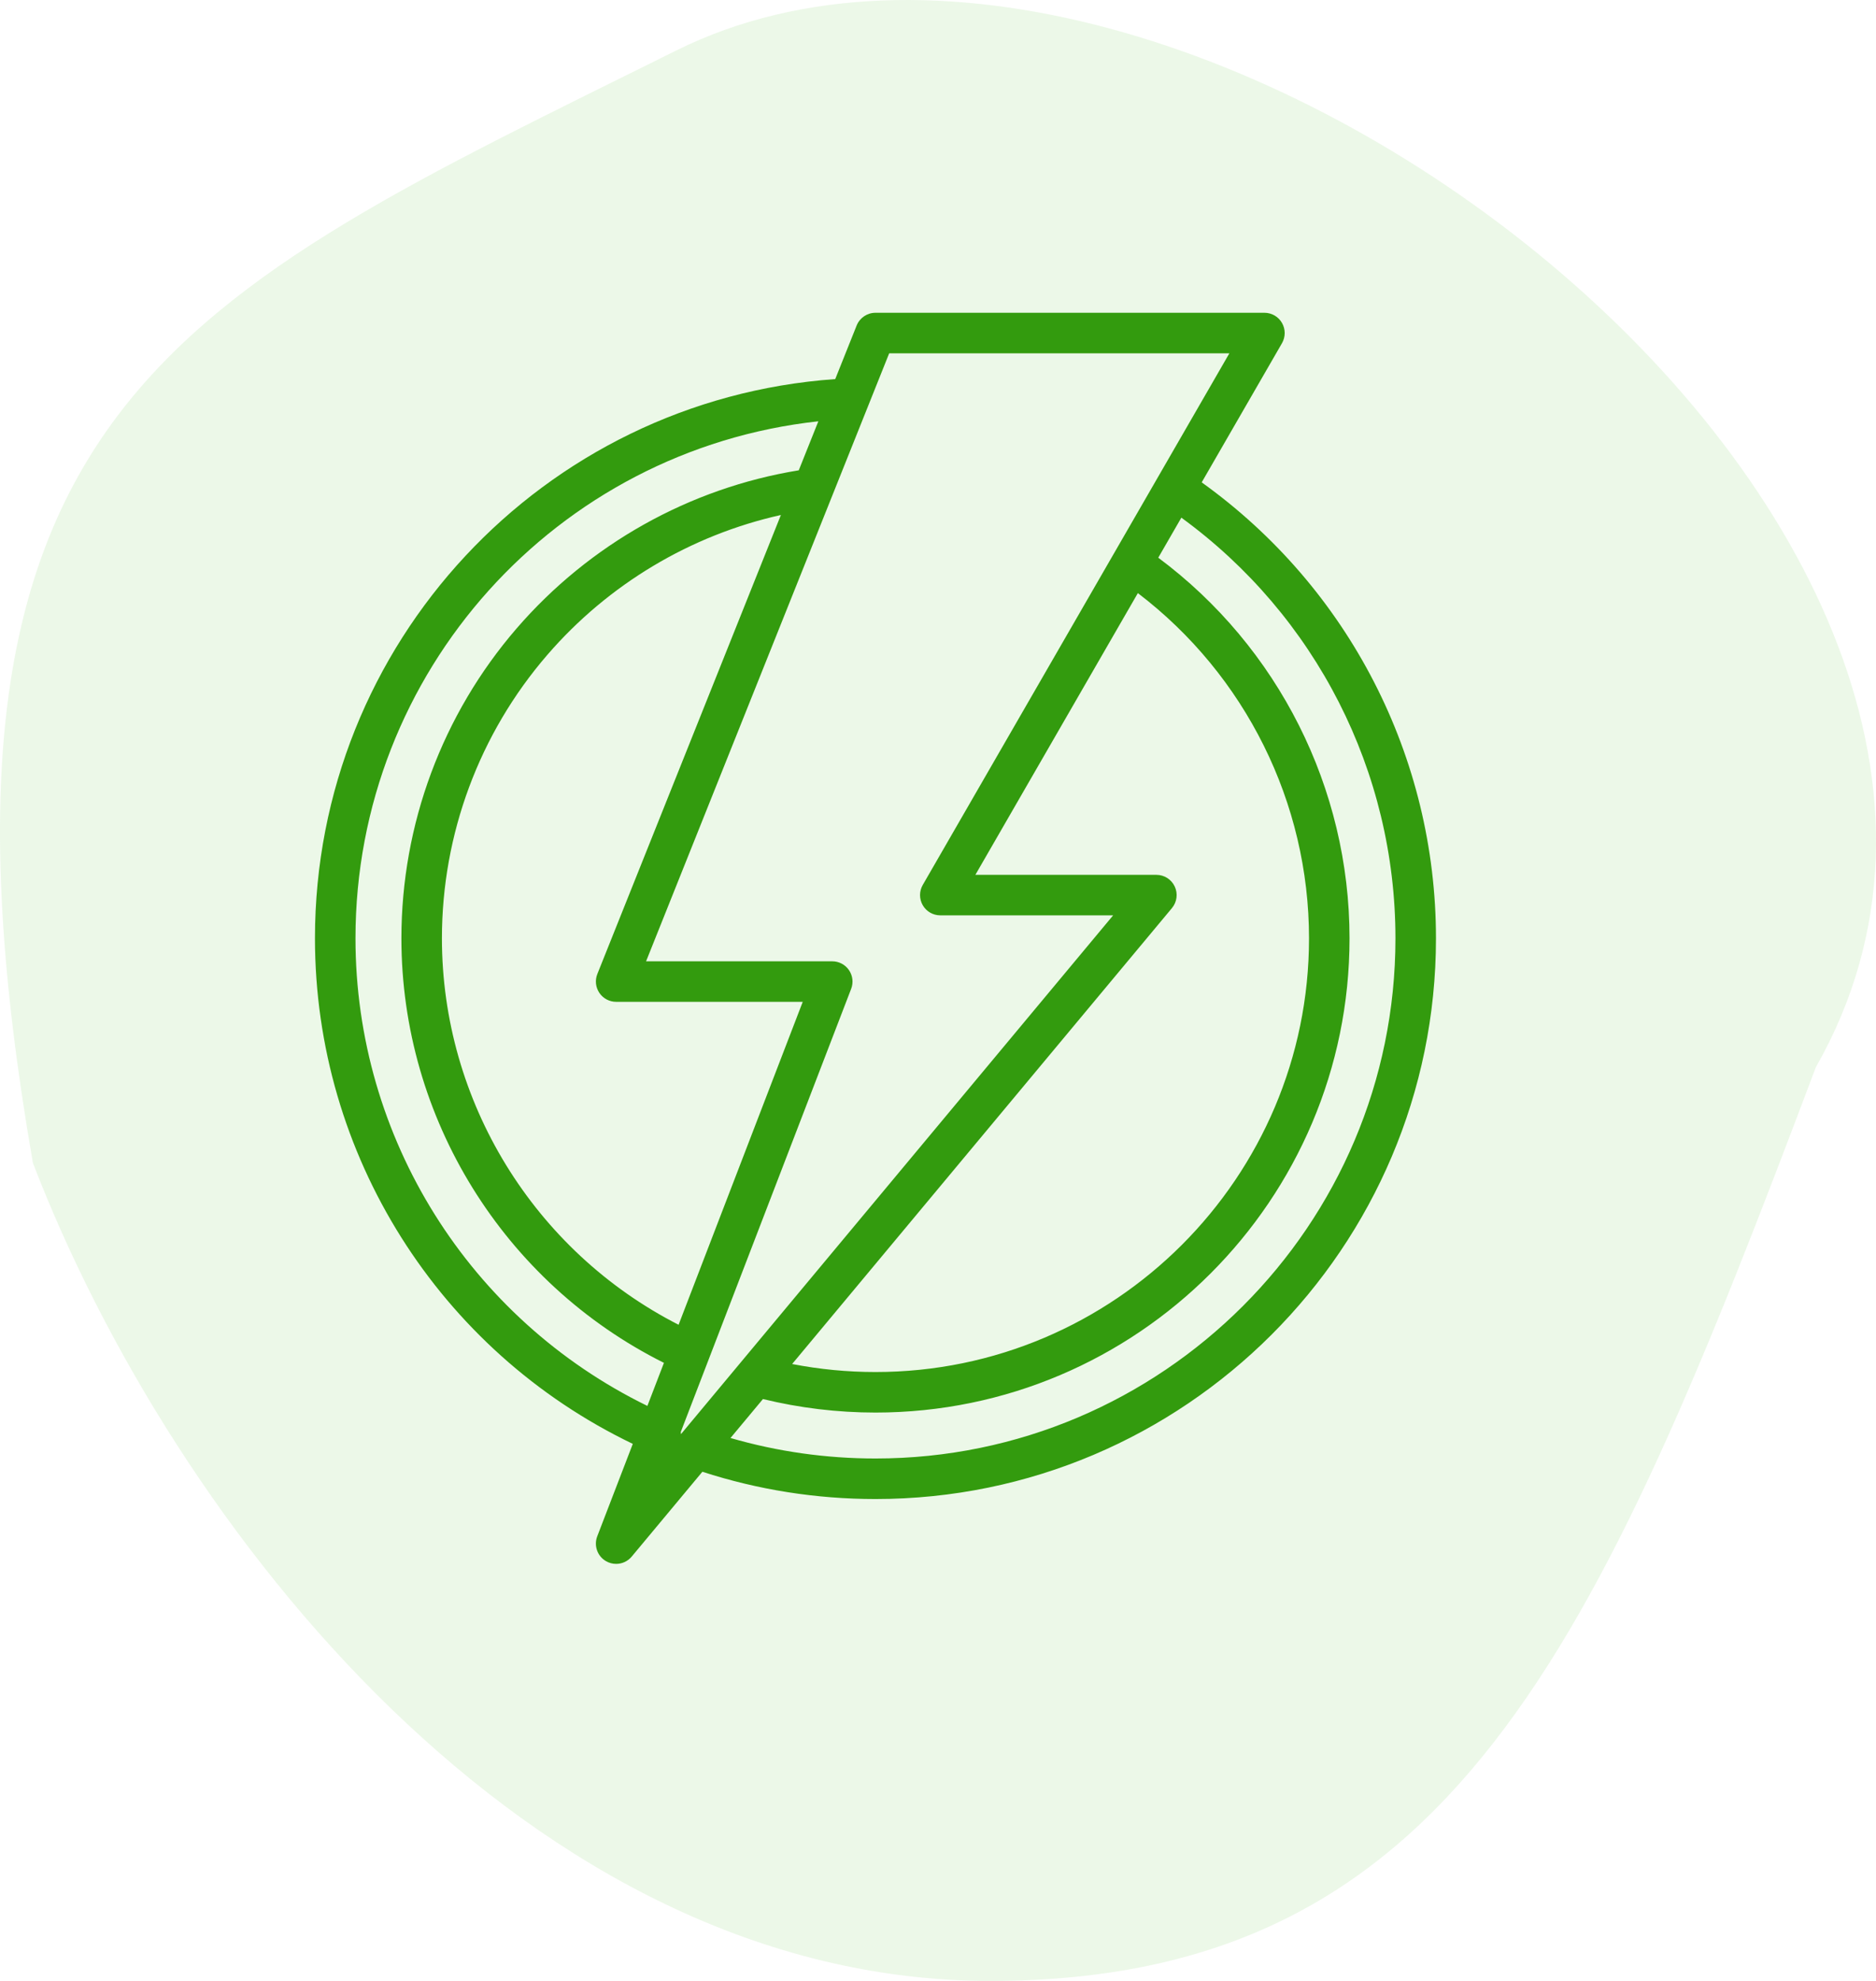 <svg width="90" height="95" viewBox="0 0 90 95" fill="none" xmlns="http://www.w3.org/2000/svg">
<g clip-path="url(#clip0_1142_1116)">
<path d="M87.114 51.181C76.58 79.142 69.613 95 47.506 95C25.399 95 8.32 73.299 1.578 55.771C-4.742 19.464 8.398 14.366 32.446 2.42C56.495 -9.526 101.861 25.306 87.114 51.181Z" fill="#5FC13C" fill-opacity="0.12"/>
<g clip-path="url(#clip1_1142_1116)">
<path d="M57.651 23.133L61.503 16.458C61.676 16.157 61.676 15.786 61.502 15.486C61.329 15.185 61.008 15 60.661 15H42C41.603 15 41.245 15.242 41.097 15.611L40.07 18.18C26.036 19.175 15.11 30.865 15.11 45C15.11 55.375 21.061 64.779 30.358 69.245L28.652 73.679C28.482 74.123 28.657 74.626 29.067 74.866C29.221 74.957 29.391 75 29.559 75C29.839 75 30.116 74.879 30.306 74.65L33.696 70.582C36.37 71.45 39.161 71.89 42 71.89C56.827 71.89 68.89 59.827 68.89 45C68.89 36.304 64.702 28.187 57.651 23.133ZM56.357 42.514C56.197 42.173 55.854 41.955 55.477 41.955H46.793L54.588 28.444C59.744 32.371 62.799 38.496 62.799 45C62.799 56.469 53.469 65.799 42 65.799C40.653 65.799 39.314 65.67 38.002 65.415L56.224 43.549C56.465 43.259 56.517 42.856 56.357 42.514ZM42.658 16.944H58.978L44.268 42.441C44.095 42.742 44.095 43.112 44.269 43.413C44.442 43.713 44.763 43.898 45.11 43.898H53.402L32.668 68.779C32.668 68.743 32.665 68.708 32.661 68.672L40.834 47.422C40.949 47.123 40.909 46.787 40.728 46.523C40.547 46.259 40.247 46.102 39.926 46.102H30.995L42.658 16.944ZM28.755 47.618C28.935 47.885 29.237 48.045 29.559 48.045H38.511L32.555 63.533C25.627 59.996 21.201 52.826 21.201 45C21.201 40.007 22.996 35.18 26.256 31.408C29.189 28.014 33.129 25.664 37.463 24.698L28.657 46.712C28.537 47.012 28.574 47.351 28.755 47.618ZM17.054 45C17.054 32.206 26.701 21.572 39.26 20.204L38.32 22.555C33.079 23.408 28.278 26.096 24.785 30.137C21.22 34.262 19.257 39.541 19.257 45C19.257 53.626 24.173 61.525 31.852 65.359L31.058 67.424C22.515 63.253 17.054 54.572 17.054 45ZM42 69.946C39.63 69.946 37.296 69.615 35.045 68.963L36.602 67.095C38.36 67.523 40.174 67.743 42 67.743C54.541 67.743 64.743 57.541 64.743 45C64.743 37.805 61.325 31.032 55.567 26.746L56.675 24.826C63.122 29.522 66.946 36.997 66.946 45C66.946 58.755 55.755 69.946 42 69.946Z" fill="#339B0E"/>
</g>
</g>
<defs>
<clipPath id="clip0_1142_1116">
<rect width="90" height="95" fill="white"/>
</clipPath>
<clipPath id="clip1_1142_1116">
<rect width="60" height="60" fill="white" transform="translate(12 15)"/>
</clipPath>
</defs>
</svg>
